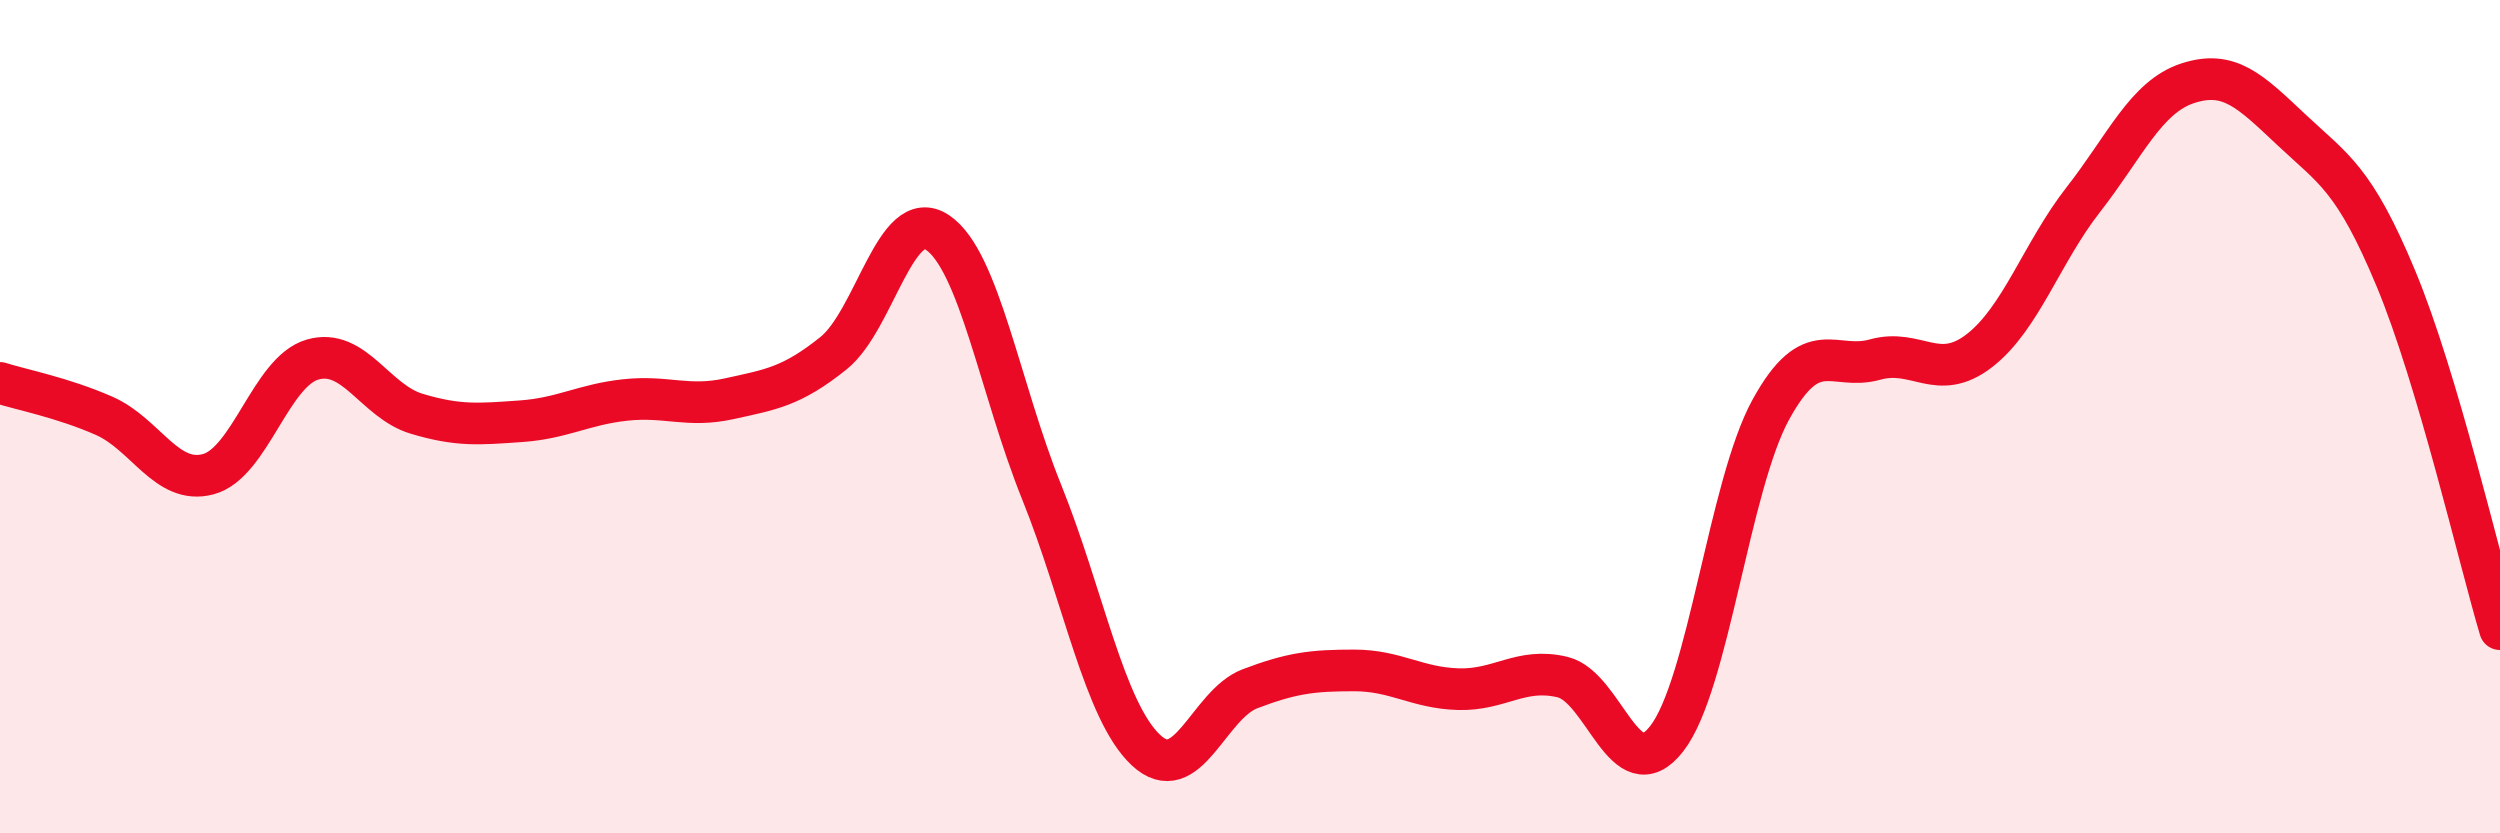 
    <svg width="60" height="20" viewBox="0 0 60 20" xmlns="http://www.w3.org/2000/svg">
      <path
        d="M 0,9.19 C 0.5,9.35 1.5,9.54 2.5,9.98 C 3.5,10.42 4,11.65 5,11.38 C 6,11.11 6.5,8.92 7.5,8.63 C 8.5,8.34 9,9.63 10,9.93 C 11,10.23 11.5,10.18 12.5,10.11 C 13.5,10.04 14,9.71 15,9.6 C 16,9.49 16.5,9.79 17.5,9.57 C 18.5,9.35 19,9.28 20,8.48 C 21,7.68 21.5,4.91 22.5,5.58 C 23.5,6.25 24,9.33 25,11.81 C 26,14.29 26.5,17.06 27.5,18 C 28.5,18.94 29,16.91 30,16.53 C 31,16.15 31.5,16.09 32.5,16.09 C 33.5,16.09 34,16.51 35,16.54 C 36,16.57 36.5,16.01 37.5,16.25 C 38.5,16.49 39,19.01 40,17.73 C 41,16.45 41.5,11.65 42.5,9.83 C 43.5,8.01 44,8.91 45,8.63 C 46,8.35 46.5,9.19 47.5,8.42 C 48.5,7.65 49,6.07 50,4.79 C 51,3.51 51.5,2.33 52.5,2 C 53.5,1.67 54,2.18 55,3.12 C 56,4.06 56.5,4.28 57.5,6.68 C 58.5,9.08 59.5,13.42 60,15.1L60 20L0 20Z"
        fill="#EB0A25"
        opacity="0.1"
        stroke-linecap="round"
        stroke-linejoin="round"
      />
      <path
        d="M 0,9.19 C 0.5,9.35 1.5,9.54 2.5,9.98 C 3.5,10.42 4,11.65 5,11.38 C 6,11.11 6.5,8.92 7.5,8.63 C 8.5,8.34 9,9.63 10,9.93 C 11,10.23 11.5,10.18 12.5,10.11 C 13.5,10.04 14,9.71 15,9.6 C 16,9.49 16.5,9.79 17.5,9.57 C 18.5,9.35 19,9.28 20,8.48 C 21,7.68 21.5,4.91 22.5,5.58 C 23.5,6.25 24,9.33 25,11.81 C 26,14.29 26.5,17.06 27.5,18 C 28.5,18.94 29,16.91 30,16.53 C 31,16.15 31.5,16.09 32.5,16.09 C 33.5,16.09 34,16.51 35,16.54 C 36,16.57 36.5,16.01 37.5,16.25 C 38.5,16.49 39,19.01 40,17.73 C 41,16.45 41.5,11.65 42.5,9.83 C 43.5,8.01 44,8.91 45,8.63 C 46,8.35 46.5,9.19 47.5,8.42 C 48.5,7.65 49,6.07 50,4.79 C 51,3.51 51.5,2.33 52.5,2 C 53.5,1.67 54,2.18 55,3.12 C 56,4.06 56.5,4.28 57.5,6.68 C 58.5,9.08 59.5,13.42 60,15.1"
        stroke="#EB0A25"
        stroke-width="1"
        fill="none"
        stroke-linecap="round"
        stroke-linejoin="round"
      />
    </svg>
  
